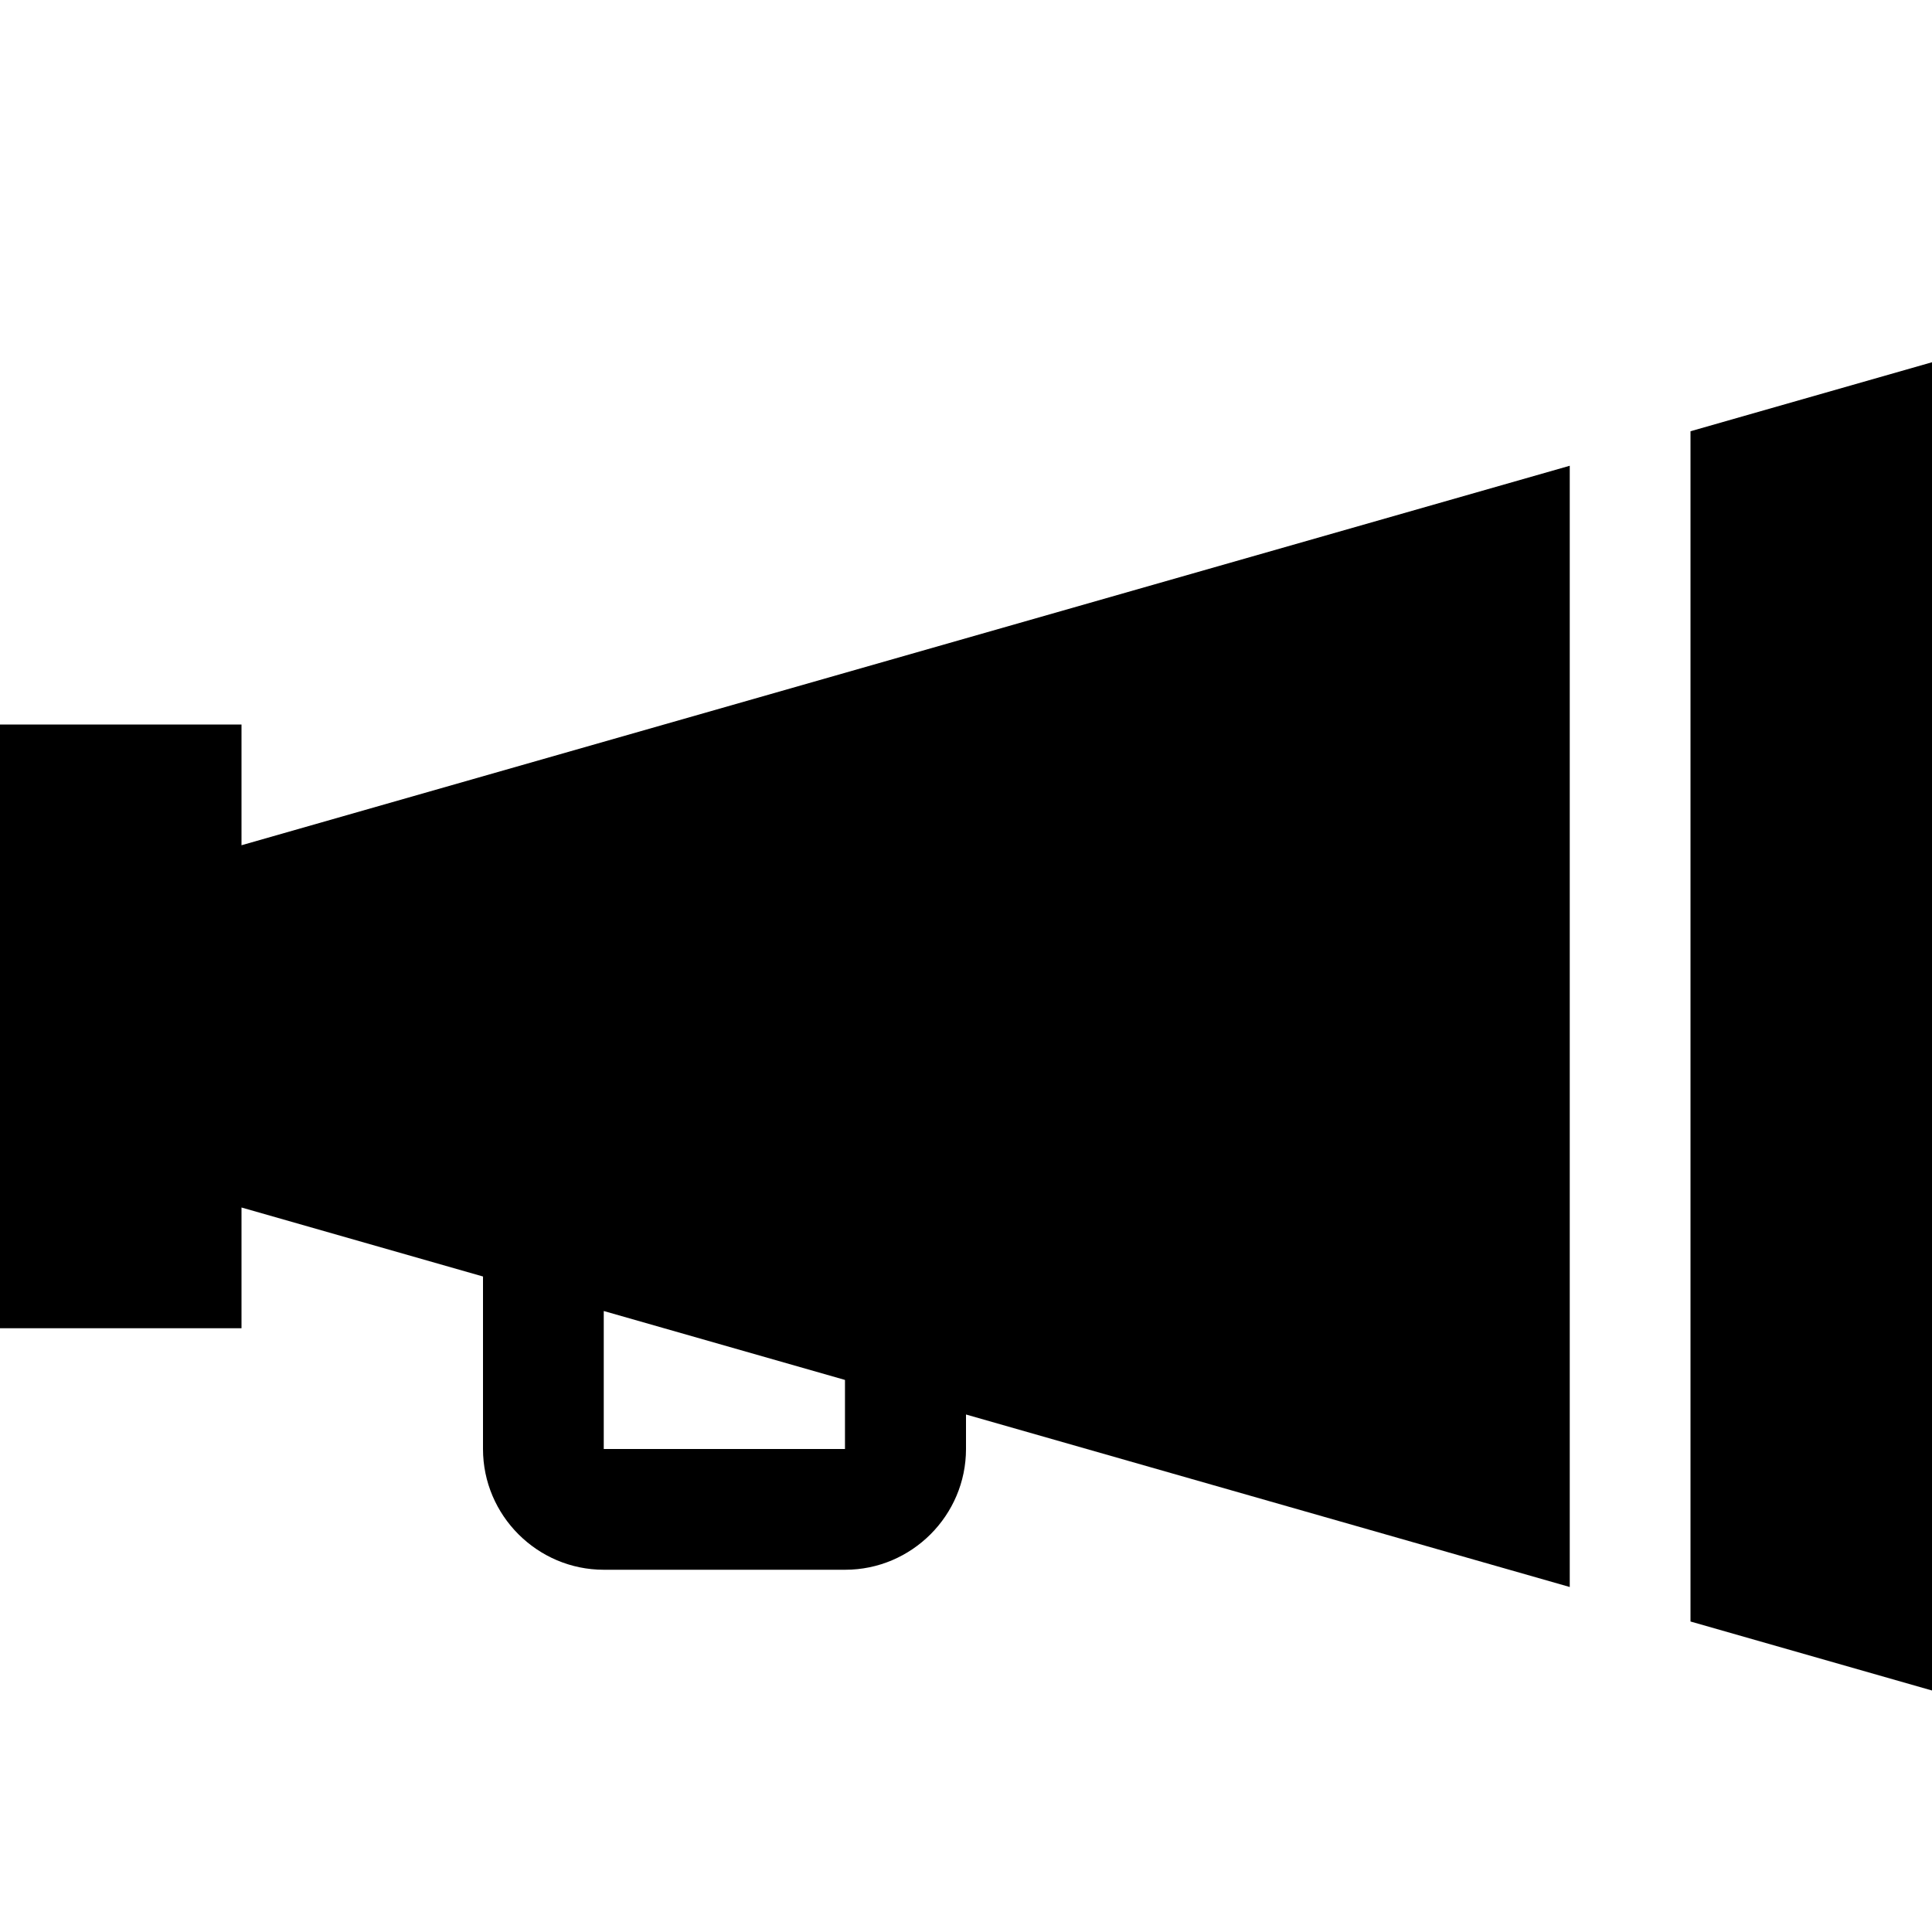 <svg xmlns="http://www.w3.org/2000/svg" viewBox="0 0 512 512"><path d="M64 192h-64v160h64v-32l64.009 18.289-.009.729v44.982c0 17.602 14.399 32 32 32h64c17.6 0 32-14.398 32-32v-9.143l160 45.715v-297.142l-352 100.57v-32zm96 155.43l63.928 18.265v18.305h-63.928v-36.57zm288-233.144v315.429l64 18.285v-352z"/></svg>